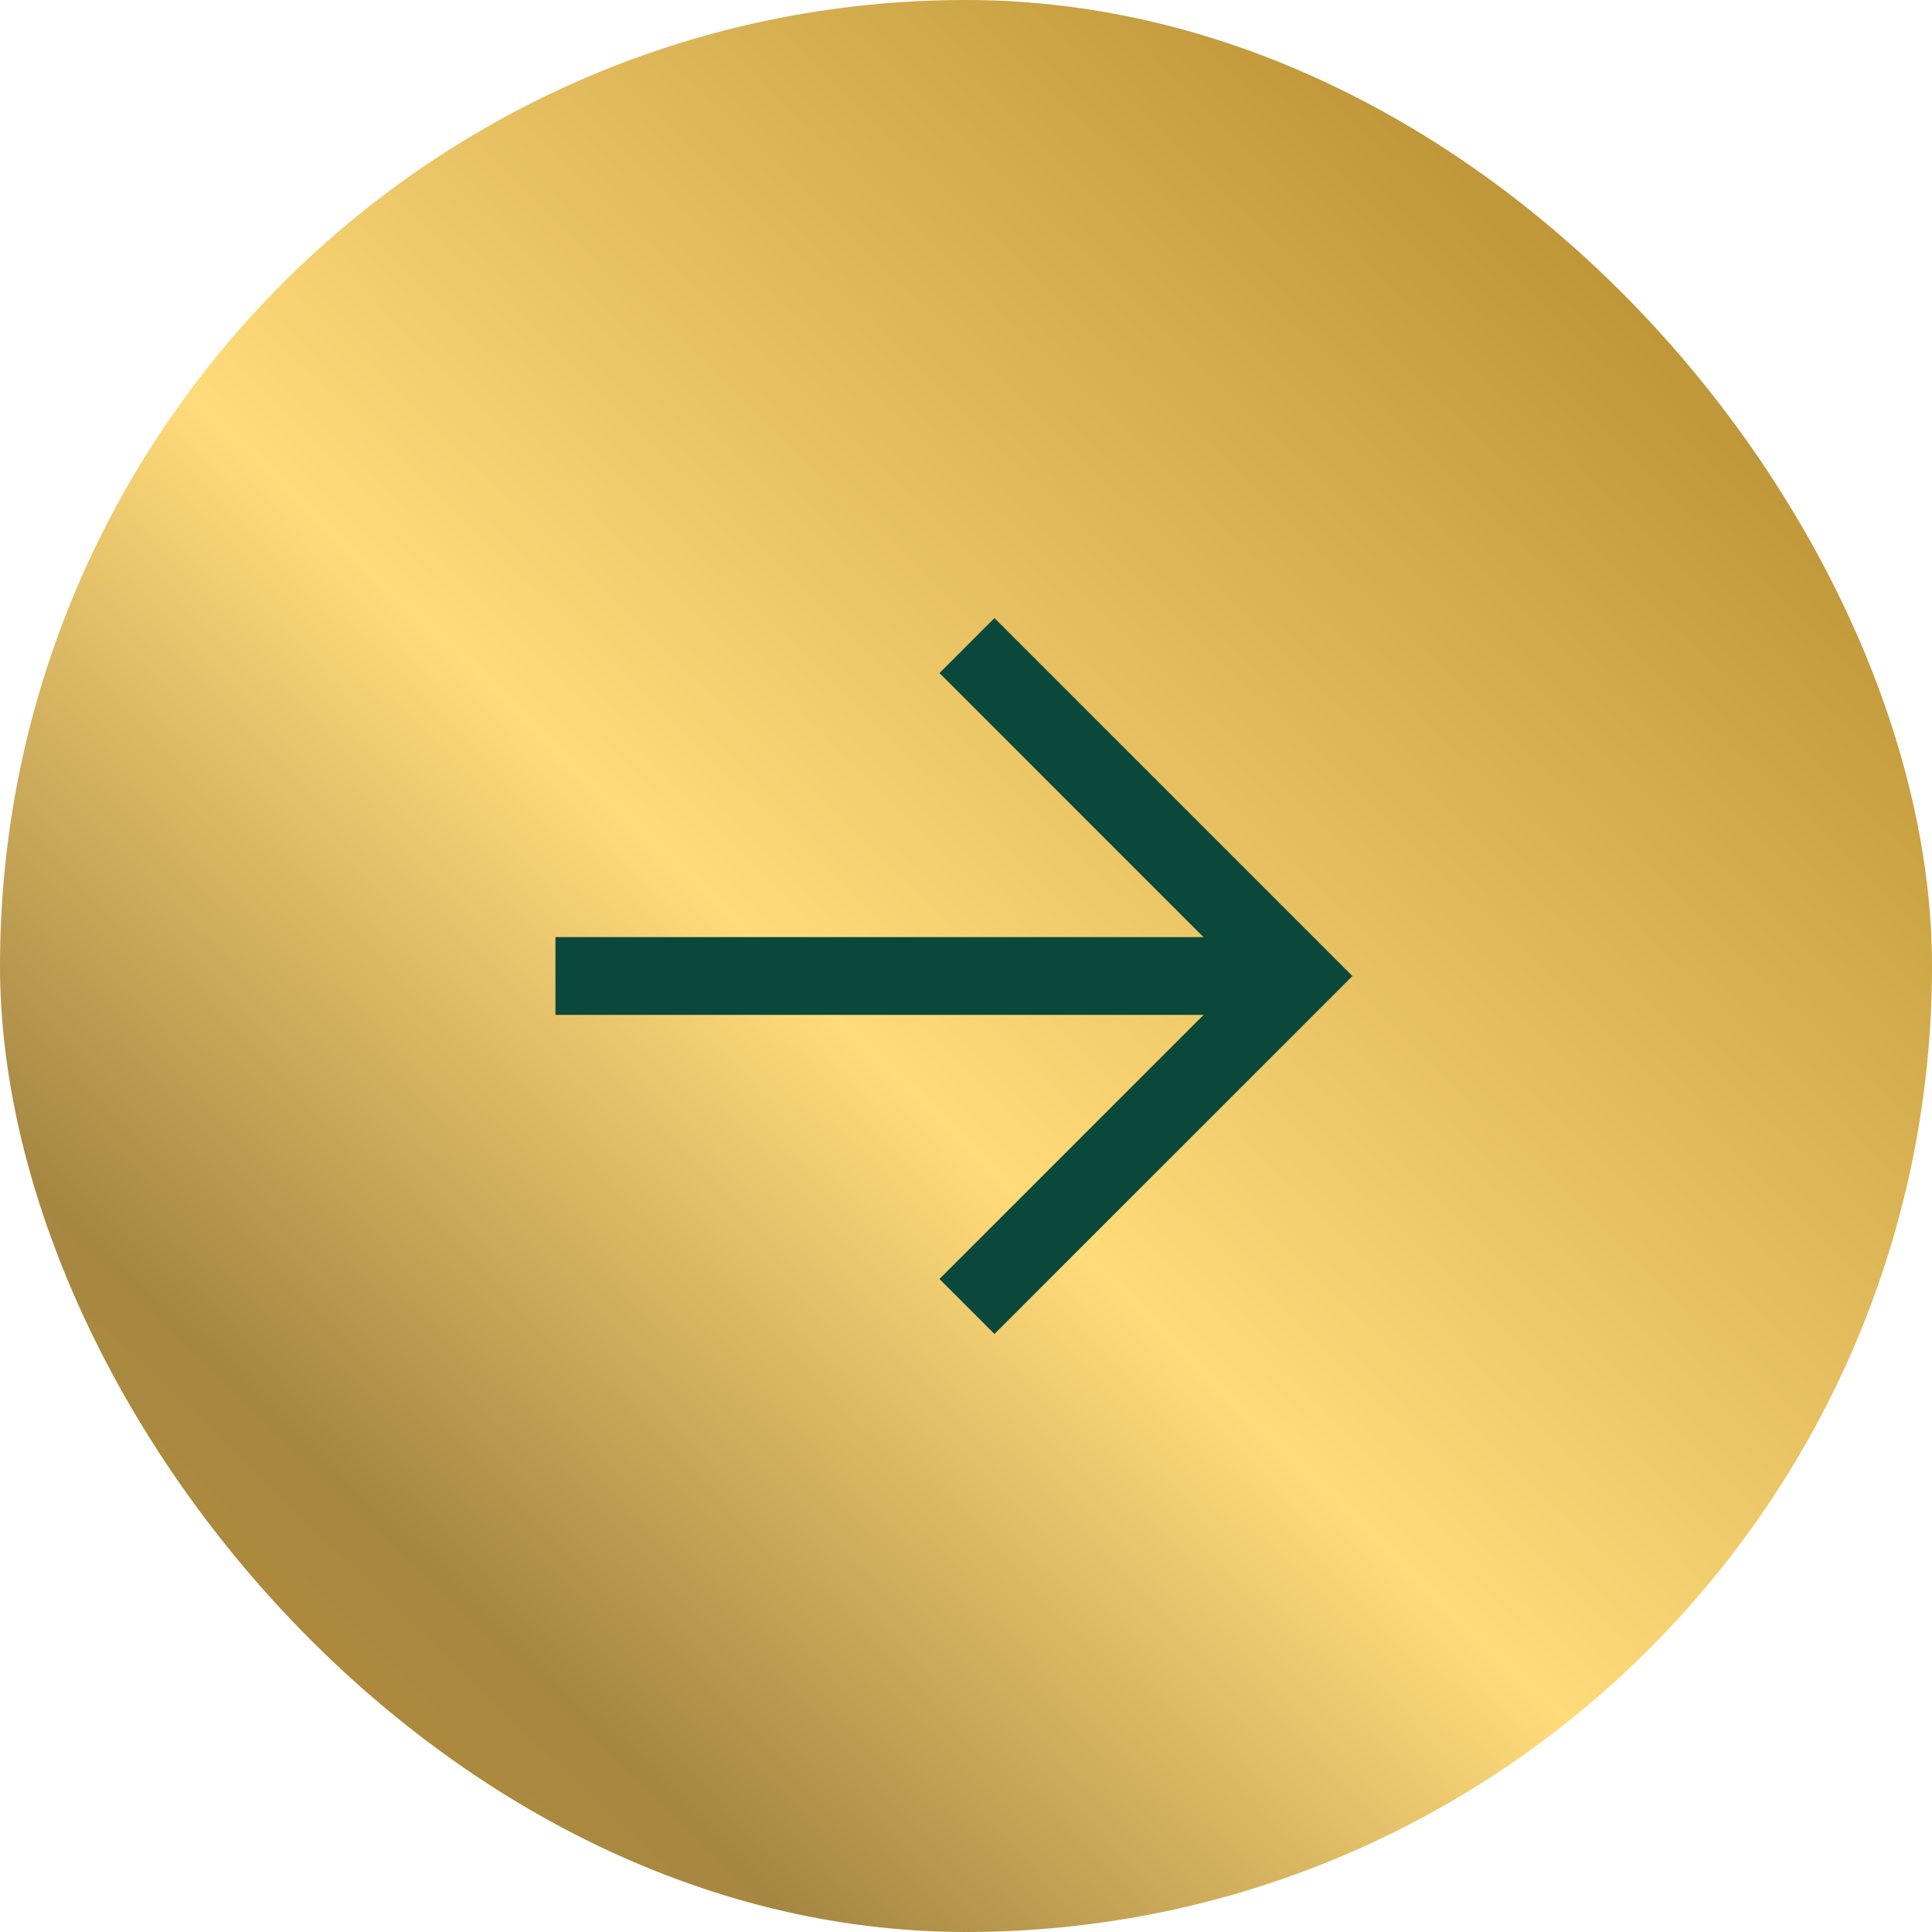 <svg xmlns="http://www.w3.org/2000/svg" width="40" height="40" viewBox="0 0 40 40" fill="none"><rect width="40" height="40" rx="20" fill="url(#paint0_linear_1069_9712)"></rect><path fill-rule="evenodd" clip-rule="evenodd" d="M26.391 19.402H11.5V21.012H26.391V19.402Z" fill="#09483A"></path><path fill-rule="evenodd" clip-rule="evenodd" d="M20.589 12.797L19.451 13.935L25.723 20.208L19.451 26.48L20.589 27.618L28 20.208L20.589 12.797Z" fill="#09483A"></path><defs><linearGradient id="paint0_linear_1069_9712" x1="0.676" y1="39.12" x2="35.372" y2="3.095" gradientUnits="userSpaceOnUse"><stop stop-color="#BE902D"></stop><stop offset="0.21" stop-color="#A68742"></stop><stop offset="0.49" stop-color="#FFDB7A"></stop><stop offset="1" stop-color="#B58C2E"></stop></linearGradient></defs></svg>